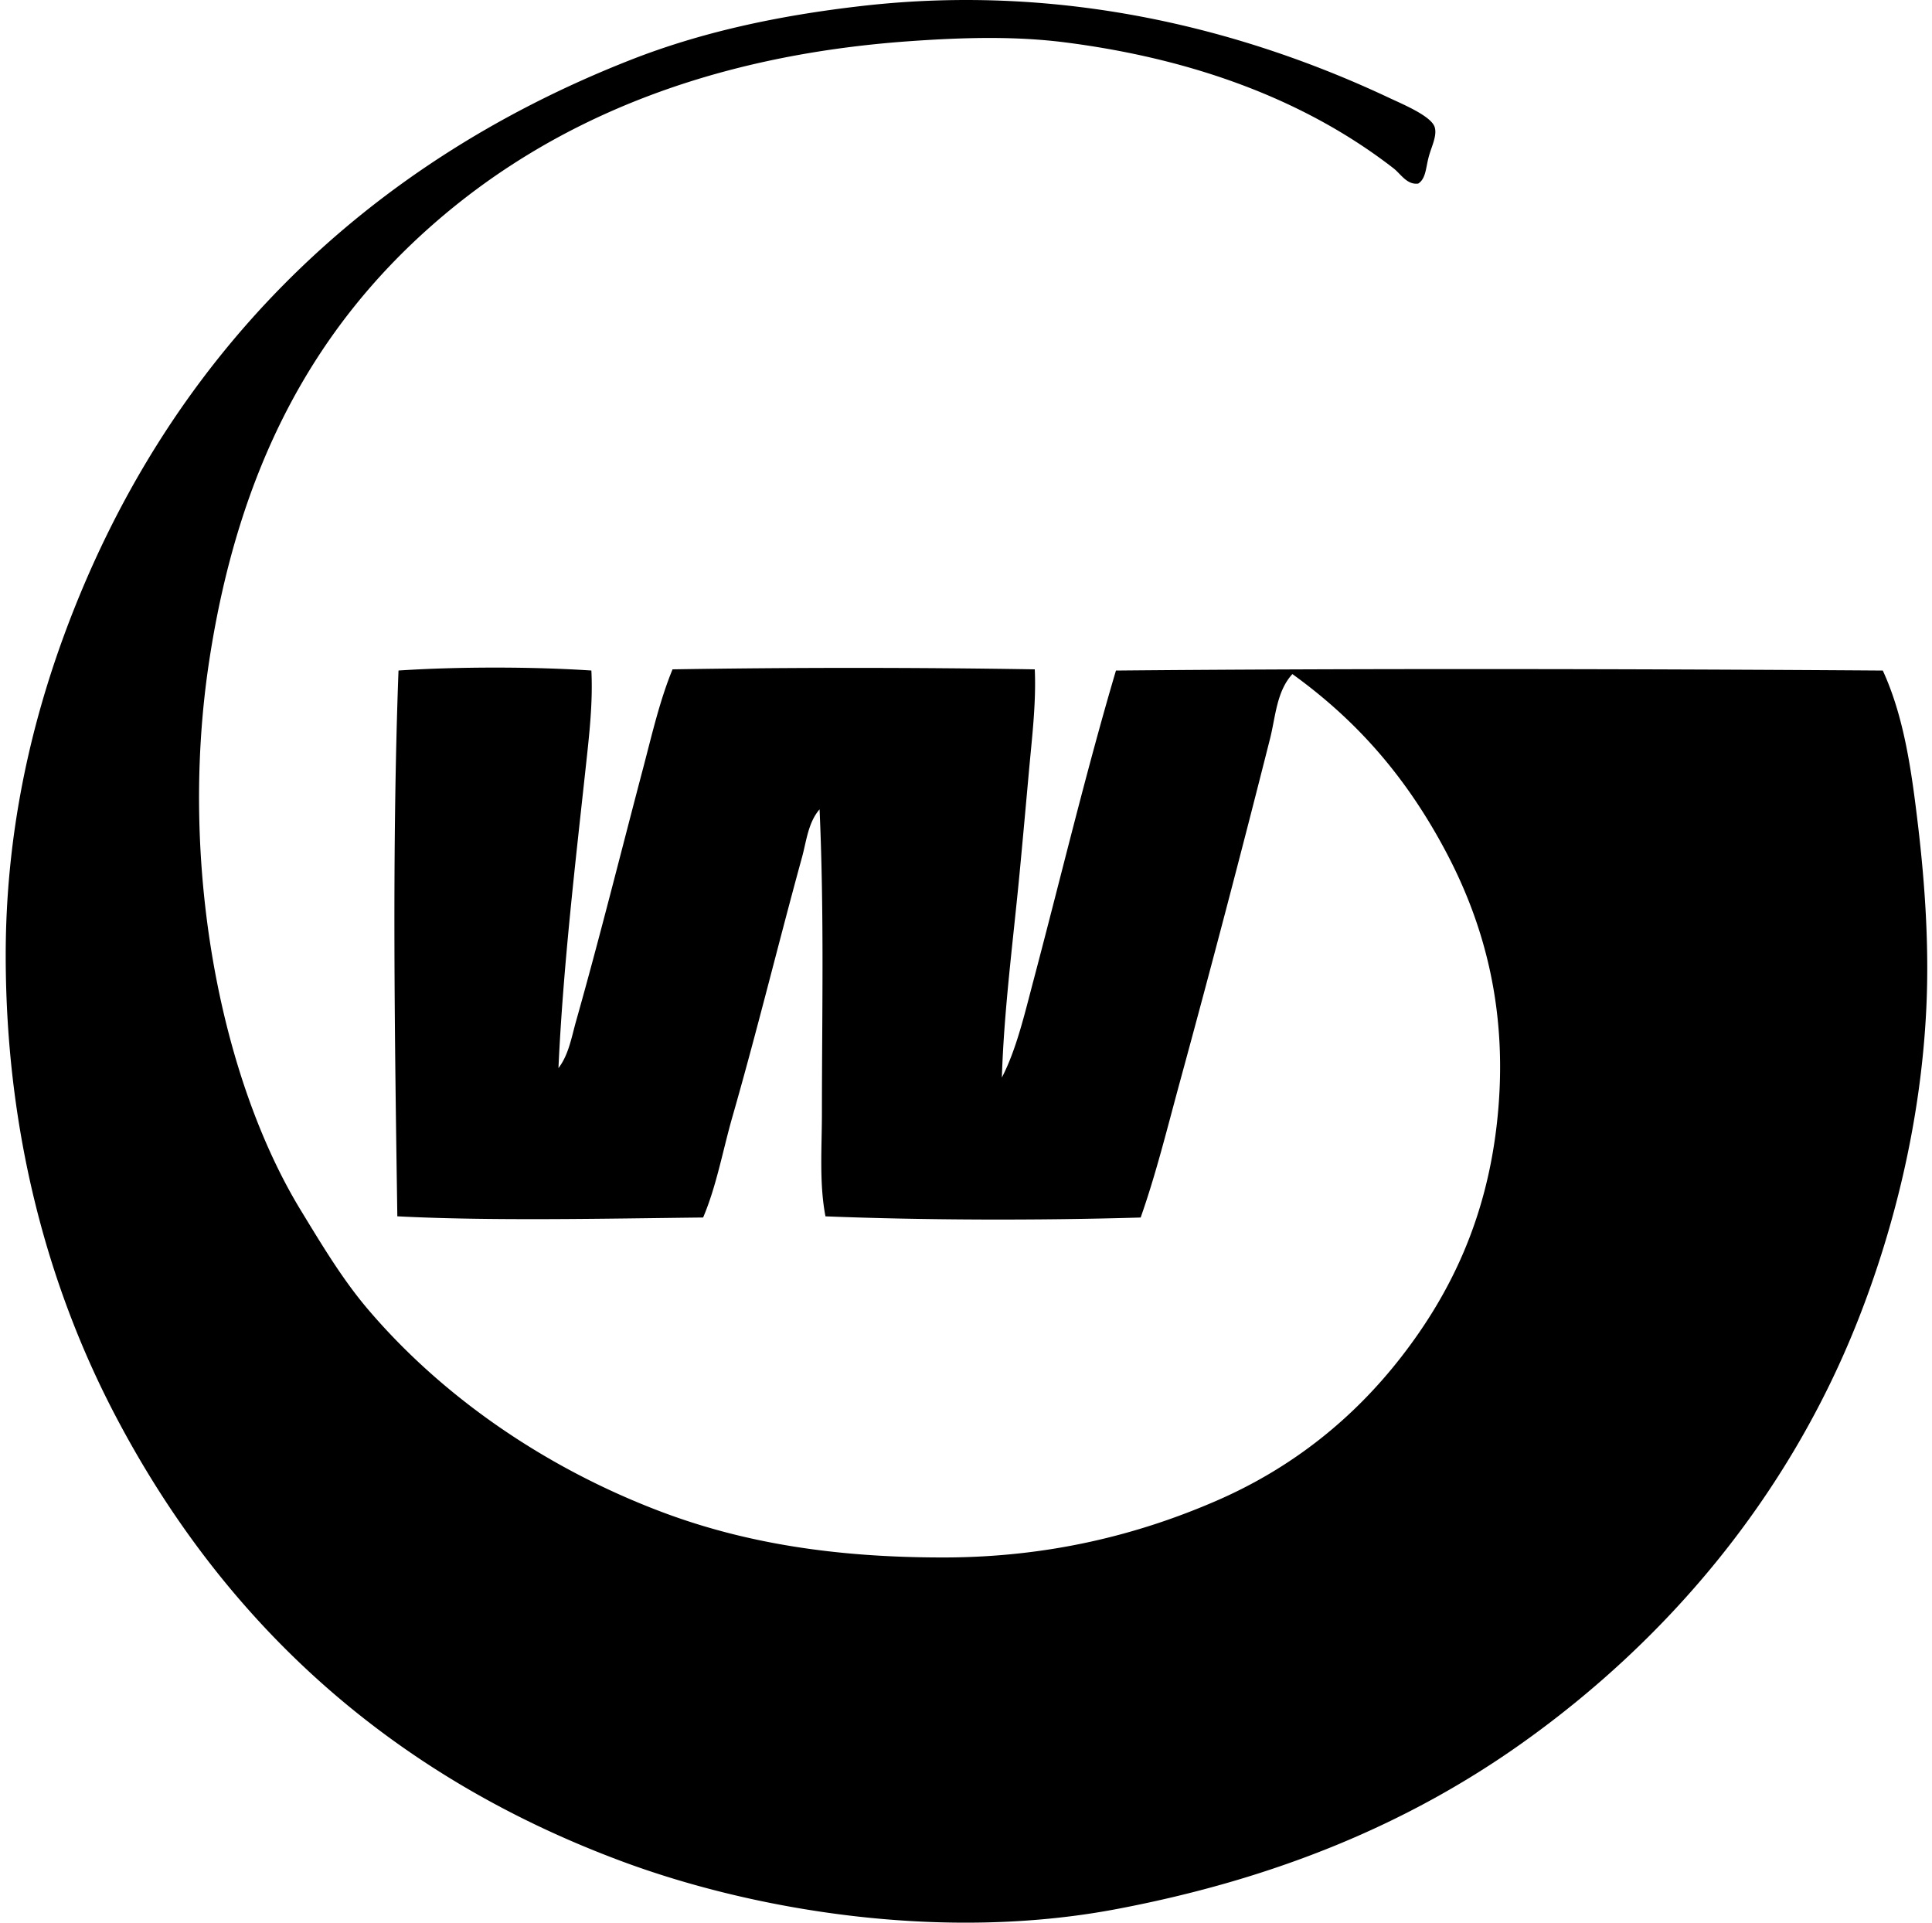<svg xmlns="http://www.w3.org/2000/svg" width="201" height="200" fill="none" viewBox="0 0 201 200">
  <path fill="#000" fill-rule="evenodd" d="M147.547 19.096c-1.175.156-1.812-1.003-2.571-1.59-8.763-6.798-20.183-11.306-34.139-13.094-5.092-.652-10.408-.54-16.273-.122-21.16 1.51-37.375 8.388-49.556 19.09-12.347 10.848-20.174 25.18-23.247 45.395-3.182 20.925 1.095 43.278 9.543 57.141 2.29 3.759 4.367 7.211 6.974 10.278 7.622 8.963 18.277 16.429 30.468 21.046 8.742 3.311 18.223 4.772 29.367 4.772 10.959 0 20.275-2.36 28.388-5.875 7.91-3.423 14.313-8.57 19.332-15.05 5.046-6.515 8.8-14.225 9.912-24.35 1.266-11.539-1.357-20.72-5.383-28.266-4.032-7.557-9.07-13.424-15.906-18.352-1.648 1.796-1.745 4.421-2.327 6.73a1925.904 1925.904 0 0 1-9.42 35.851c-1.29 4.731-2.452 9.457-4.037 13.949-10.624.315-22.509.283-32.793-.122-.662-3.457-.369-7.159-.369-10.767 0-10.154.247-20.551-.244-31.57-1.193 1.38-1.362 3.296-1.835 5.017-2.407 8.762-4.682 18.074-7.219 26.917-1.019 3.548-1.656 7.219-3.06 10.523-10.288.114-22.098.376-31.814-.123-.268-18.172-.575-38.061.122-56.775 6.124-.405 13.94-.408 20.065 0 .172 3.393-.236 6.824-.61 10.279-1.09 10.054-2.338 20.697-2.816 31.079 1.063-1.375 1.365-3.226 1.835-4.892 2.39-8.44 4.643-17.474 6.975-26.31.917-3.478 1.73-7.046 3.06-10.278a1167.89 1167.89 0 0 1 37.686 0c.156 3.504-.291 7.092-.611 10.645-.319 3.538-.639 7.091-.977 10.645-.676 7.065-1.62 14.188-1.835 21.17 1.52-2.937 2.368-6.631 3.304-10.156 2.791-10.536 5.5-21.833 8.565-32.179 24.323-.226 53.323-.184 79.78 0 2.228 4.853 2.995 10.463 3.67 16.15.715 6.031 1.162 12.572.858 18.966-.577 12.114-3.509 23.328-7.096 32.426-7.333 18.604-20.016 33.416-34.994 44.05-11.539 8.191-25.249 14.05-42.213 17.253-18.017 3.4-37.552.19-51.513-5.017-23.903-8.913-41.267-24.695-52.616-46.374C5.27 134.403.594 118.359.594 99.366c0-12.642 2.584-23.822 6.116-33.406C17.2 37.516 37.53 17.264 65.567 6.247 72.848 3.385 80.79 1.636 89.672.62c21.11-2.417 39.949 2.55 54.818 9.543 1.458.686 4.411 1.908 4.77 3.06.273.876-.32 1.996-.611 3.06-.32 1.161-.291 2.297-1.102 2.814Z" clip-rule="evenodd"/>
</svg>
